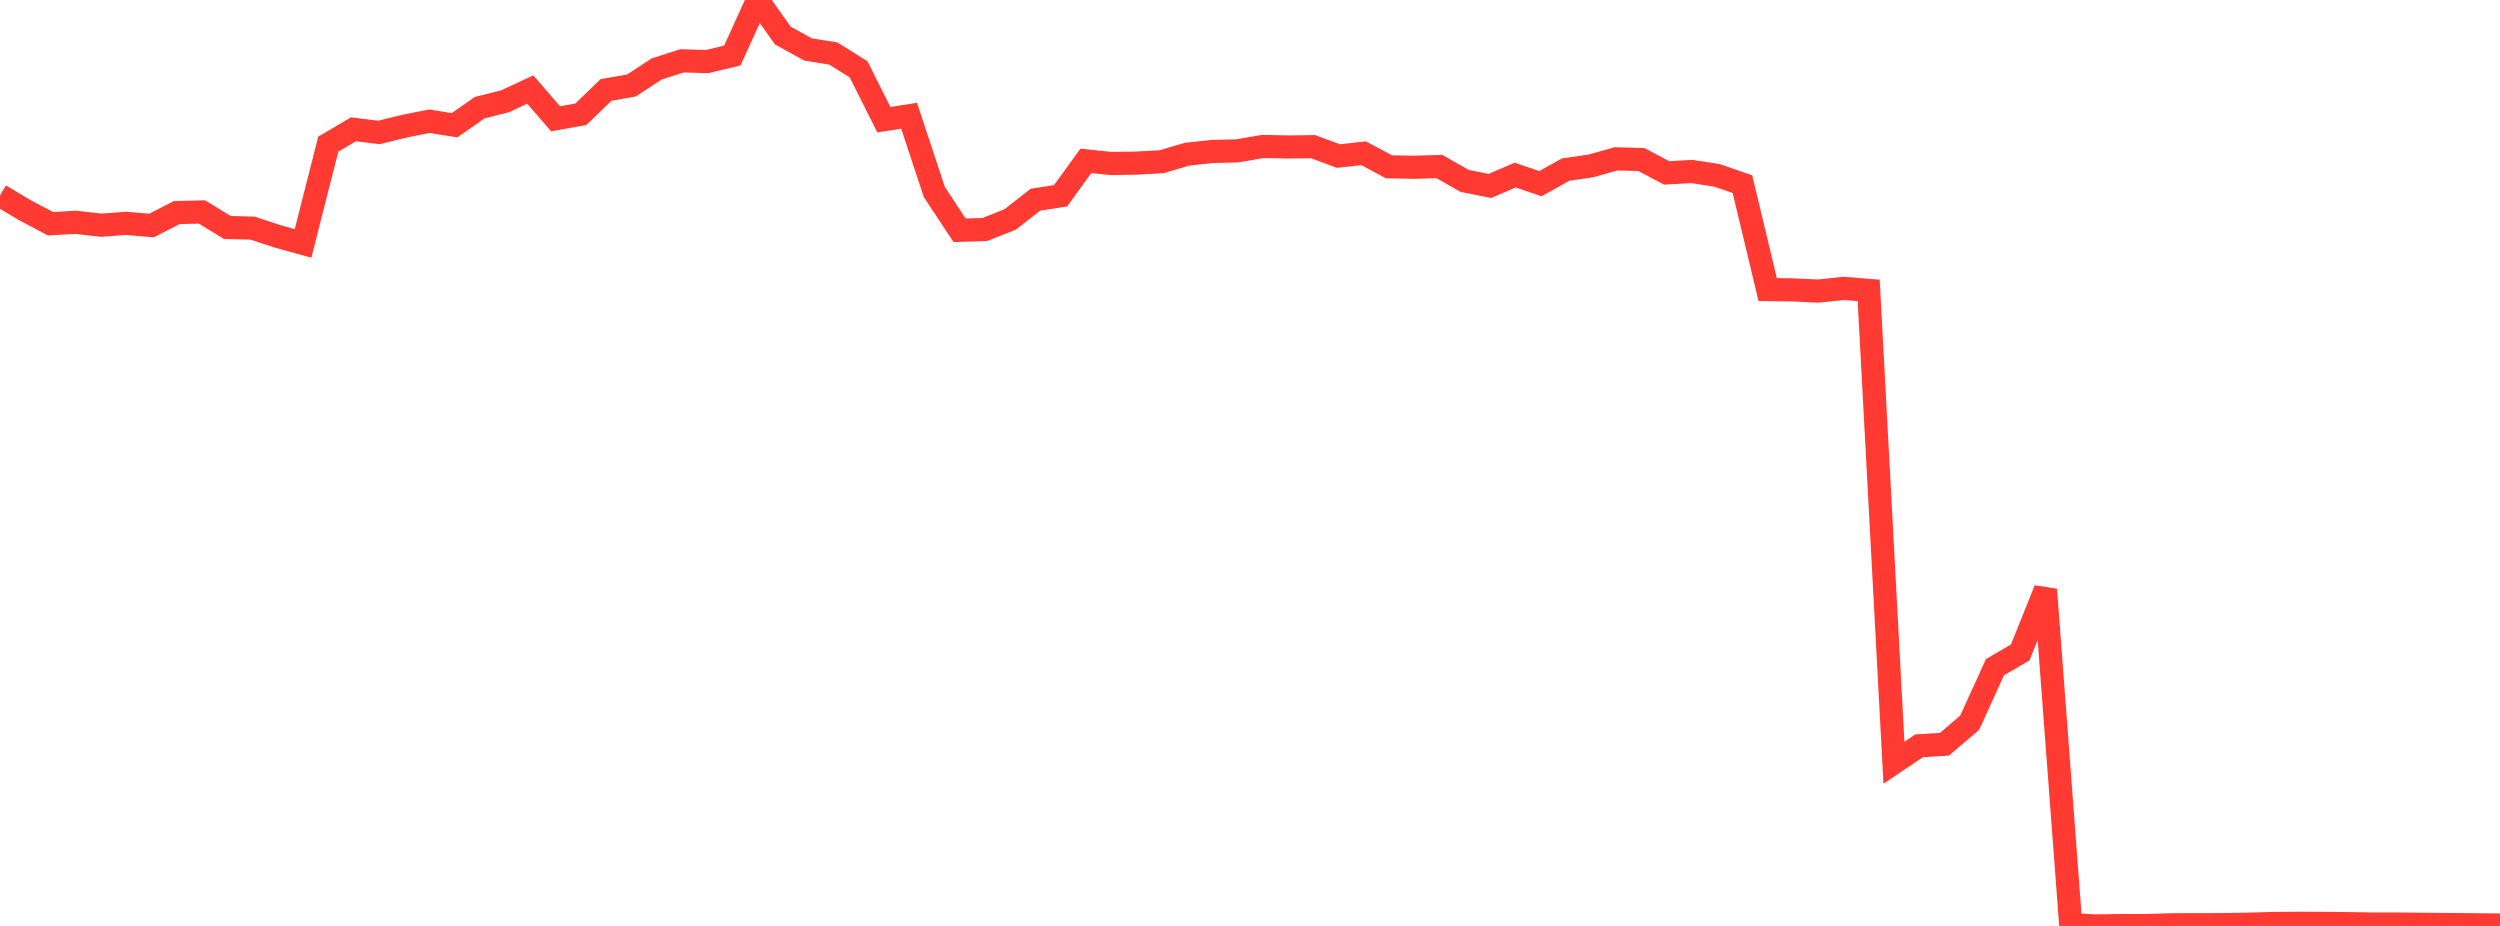 <?xml version="1.0" standalone="no"?>
<!DOCTYPE svg PUBLIC "-//W3C//DTD SVG 1.1//EN" "http://www.w3.org/Graphics/SVG/1.1/DTD/svg11.dtd">

<svg width="135" height="50" viewBox="0 0 135 50" preserveAspectRatio="none" 
  xmlns="http://www.w3.org/2000/svg"
  xmlns:xlink="http://www.w3.org/1999/xlink">


<polyline points="0.0, 10.549 1.364, 11.361 2.727, 12.082 4.091, 12.004 5.455, 12.161 6.818, 12.061 8.182, 12.178 9.545, 11.478 10.909, 11.447 12.273, 12.283 13.636, 12.319 15.0, 12.767 16.364, 13.144 17.727, 7.783 19.091, 6.981 20.455, 7.153 21.818, 6.819 23.182, 6.548 24.545, 6.762 25.909, 5.81 27.273, 5.47 28.636, 4.835 30.0, 6.414 31.364, 6.171 32.727, 4.856 34.091, 4.619 35.455, 3.726 36.818, 3.286 38.182, 3.325 39.545, 2.998 40.909, 0.0 42.273, 1.92 43.636, 2.671 45.0, 2.891 46.364, 3.743 47.727, 6.462 49.091, 6.251 50.455, 10.372 51.818, 12.435 53.182, 12.392 54.545, 11.851 55.909, 10.786 57.273, 10.57 58.636, 8.687 60.0, 8.829 61.364, 8.808 62.727, 8.732 64.091, 8.329 65.455, 8.18 66.818, 8.146 68.182, 7.91 69.545, 7.936 70.909, 7.921 72.273, 8.426 73.636, 8.276 75.0, 9.006 76.364, 9.033 77.727, 8.992 79.091, 9.769 80.455, 10.041 81.818, 9.454 83.182, 9.918 84.545, 9.158 85.909, 8.958 87.273, 8.577 88.636, 8.615 90.0, 9.337 91.364, 9.26 92.727, 9.471 94.091, 9.945 95.455, 15.637 96.818, 15.654 98.182, 15.719 99.545, 15.573 100.909, 15.682 102.273, 41.187 103.636, 40.271 105.0, 40.19 106.364, 39.025 107.727, 36.029 109.091, 35.233 110.455, 31.837 111.818, 49.93 113.182, 50.0 114.545, 49.979 115.909, 49.98 117.273, 49.938 118.636, 49.933 120.0, 49.932 121.364, 49.908 122.727, 49.869 124.091, 49.858 125.455, 49.864 126.818, 49.877 128.182, 49.898 129.545, 49.899 130.909, 49.913 132.273, 49.925 133.636, 49.938 135.0, 49.95" fill="none" stroke="#ff3a33" stroke-width="1.25"/>

</svg>